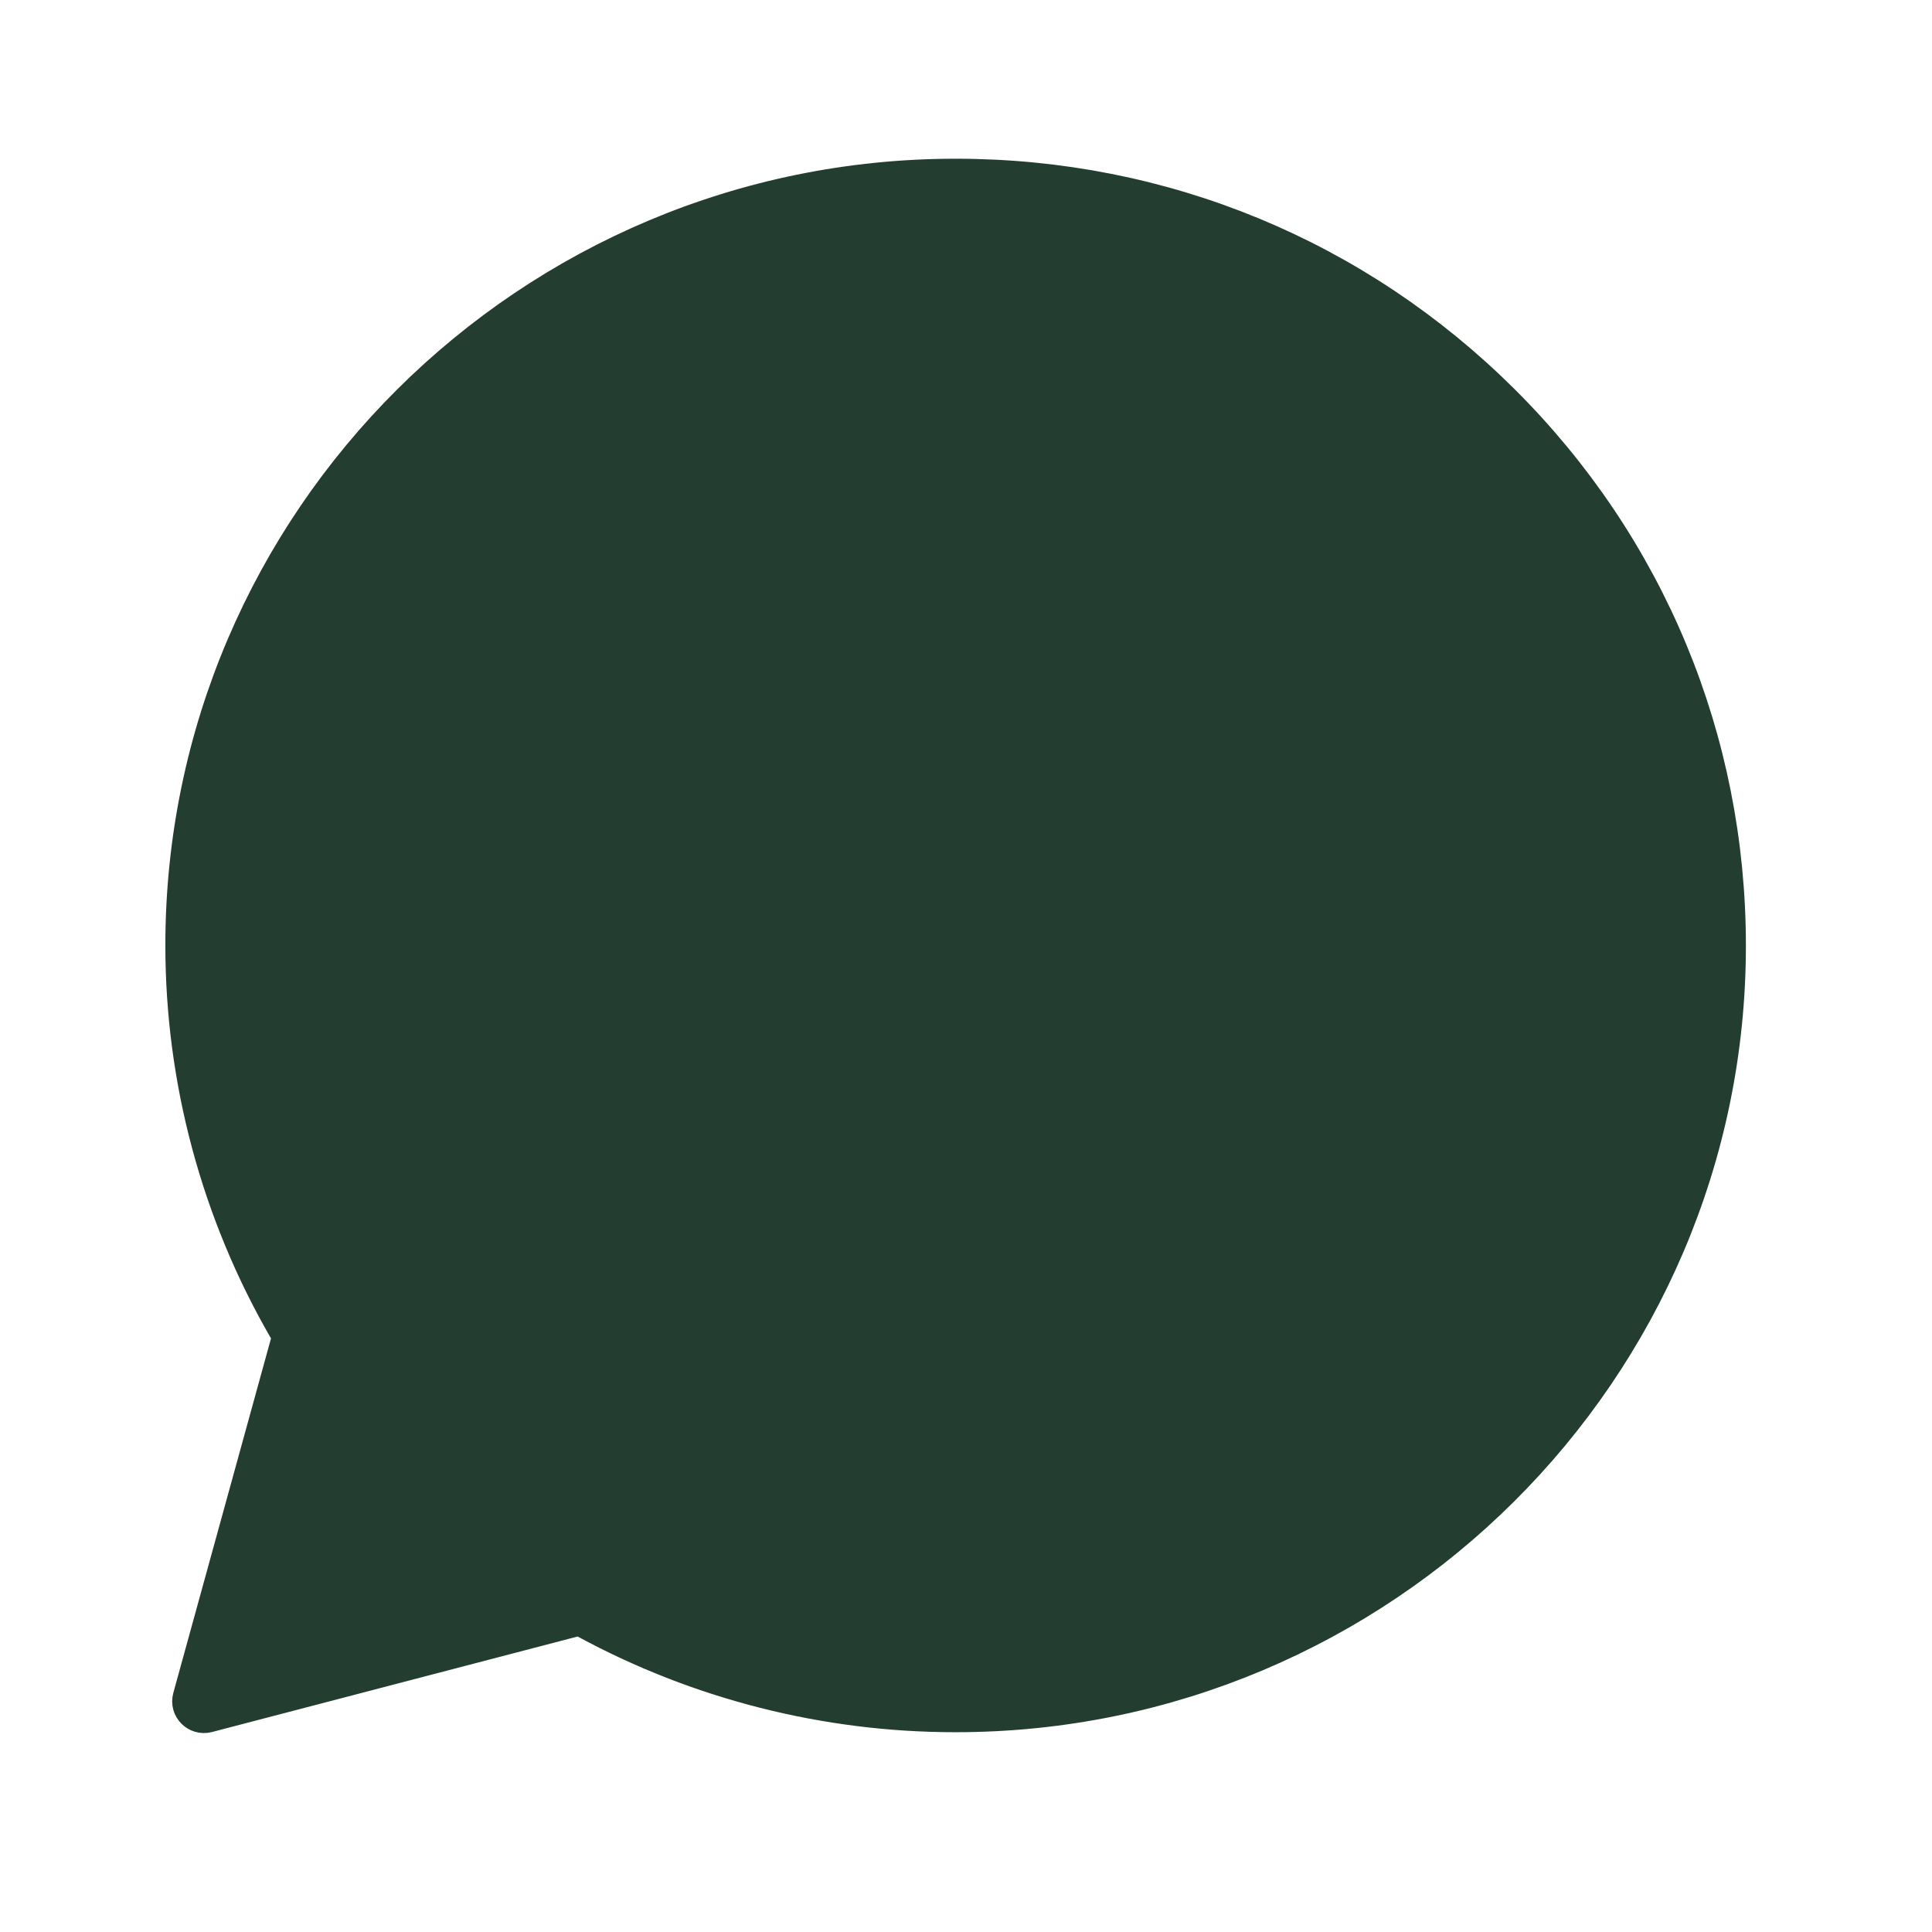 <?xml version="1.0" encoding="UTF-8"?> <svg xmlns="http://www.w3.org/2000/svg" width="23" height="23" viewBox="0 0 23 23" fill="none"><path d="M9.194 7.079L9.194 7.079C9.317 7.353 9.522 7.851 9.686 8.252L9.688 8.257C9.753 8.414 9.811 8.557 9.857 8.667C9.88 8.722 9.899 8.768 9.914 8.803C9.922 8.821 9.928 8.835 9.933 8.846L9.939 8.859C9.941 8.862 9.941 8.864 9.941 8.864L9.194 7.079ZM9.194 7.079C9.089 6.847 8.964 6.687 8.804 6.594M9.194 7.079L8.804 6.594M9.935 9.587L9.935 9.587L9.933 9.592C9.869 9.724 9.81 9.847 9.679 9.998L9.678 9.998C9.637 10.045 9.594 10.098 9.547 10.154L9.542 10.161C9.466 10.253 9.379 10.358 9.301 10.435L9.3 10.435C9.269 10.467 9.249 10.488 9.233 10.508C9.219 10.524 9.214 10.533 9.213 10.537L9.935 9.587ZM9.935 9.587L9.961 9.533L9.935 9.587ZM16.526 13.42C16.468 13.321 16.382 13.258 16.311 13.215C16.244 13.174 16.162 13.134 16.084 13.097L16.076 13.093C16.034 13.073 15.991 13.052 15.944 13.029L15.944 13.029C15.822 12.968 15.461 12.791 15.102 12.618C14.752 12.45 14.382 12.275 14.254 12.227L14.254 12.227C14.148 12.188 13.991 12.131 13.827 12.15C13.634 12.173 13.49 12.288 13.381 12.454C13.228 12.679 12.776 13.206 12.63 13.376L12.63 13.376C12.608 13.401 12.594 13.412 12.588 13.415C12.583 13.418 12.582 13.418 12.582 13.418C12.582 13.418 12.582 13.418 12.582 13.418C12.577 13.419 12.538 13.42 12.435 13.369C12.388 13.346 12.329 13.32 12.267 13.294L12.261 13.291L12.261 13.291C11.928 13.147 11.283 12.869 10.537 12.205L10.537 12.205C9.845 11.592 9.372 10.827 9.237 10.594L16.526 13.42ZM16.526 13.42C16.577 13.504 16.591 13.61 16.596 13.683M16.526 13.42L16.596 13.683M16.409 14.807L16.408 14.809C16.274 15.181 15.909 15.5 15.567 15.721C15.221 15.943 14.817 16.116 14.529 16.143M16.409 14.807L14.529 16.143M16.409 14.807C16.517 14.501 16.573 14.214 16.592 13.987M16.409 14.807L16.592 13.987M14.529 16.143C14.491 16.147 14.452 16.151 14.408 16.157C14.19 16.183 13.928 16.214 13.476 16.139C13.035 16.065 12.419 15.89 11.481 15.521M14.529 16.143L11.481 15.521M11.481 15.521C9.11 14.588 7.558 12.295 7.247 11.834M11.481 15.521L7.247 11.834M7.473 11.675L7.244 11.829L7.214 11.786L7.205 11.773C7.203 11.771 7.202 11.769 7.202 11.768C7.201 11.768 7.201 11.768 7.201 11.768L7.196 11.761L7.196 11.761L7.196 11.761C7.124 11.664 6.865 11.317 6.624 10.841C6.385 10.368 6.151 9.745 6.151 9.095C6.151 7.863 6.766 7.211 7.033 6.929L7.234 7.119L7.033 6.929L7.473 11.675ZM7.473 11.675L7.244 11.829L7.247 11.834M7.473 11.675L7.247 11.834M8.804 6.594C8.648 6.504 8.495 6.5 8.409 6.498M8.804 6.594L8.409 6.498M8.409 6.498C8.407 6.498 8.405 6.498 8.403 6.498M8.409 6.498L8.403 6.498M8.403 6.498C8.259 6.493 8.092 6.493 7.931 6.493H7.928C7.701 6.493 7.361 6.576 7.075 6.884L8.403 6.498ZM16.592 13.987C16.602 13.873 16.603 13.77 16.596 13.683M16.592 13.987L16.596 13.683M7.008 19.239C6.946 19.206 6.874 19.197 6.806 19.215L2.453 20.352C2.378 20.371 2.309 20.302 2.33 20.227L3.493 16.006C3.512 15.935 3.503 15.859 3.465 15.794C2.666 14.413 2.245 12.847 2.245 11.254V11.254C2.245 6.244 6.345 2.166 11.377 2.166C13.823 2.166 16.113 3.114 17.837 4.83C19.561 6.546 20.508 8.829 20.508 11.258C20.508 16.267 16.408 20.345 11.377 20.345H11.372C9.843 20.345 8.342 19.962 7.008 19.239ZM9.962 9.533C10.094 9.261 10.022 9.024 9.941 8.864L9.962 9.533Z" fill="#233D30" stroke="#233D30" stroke-width="0.553" stroke-linejoin="round"></path></svg> 